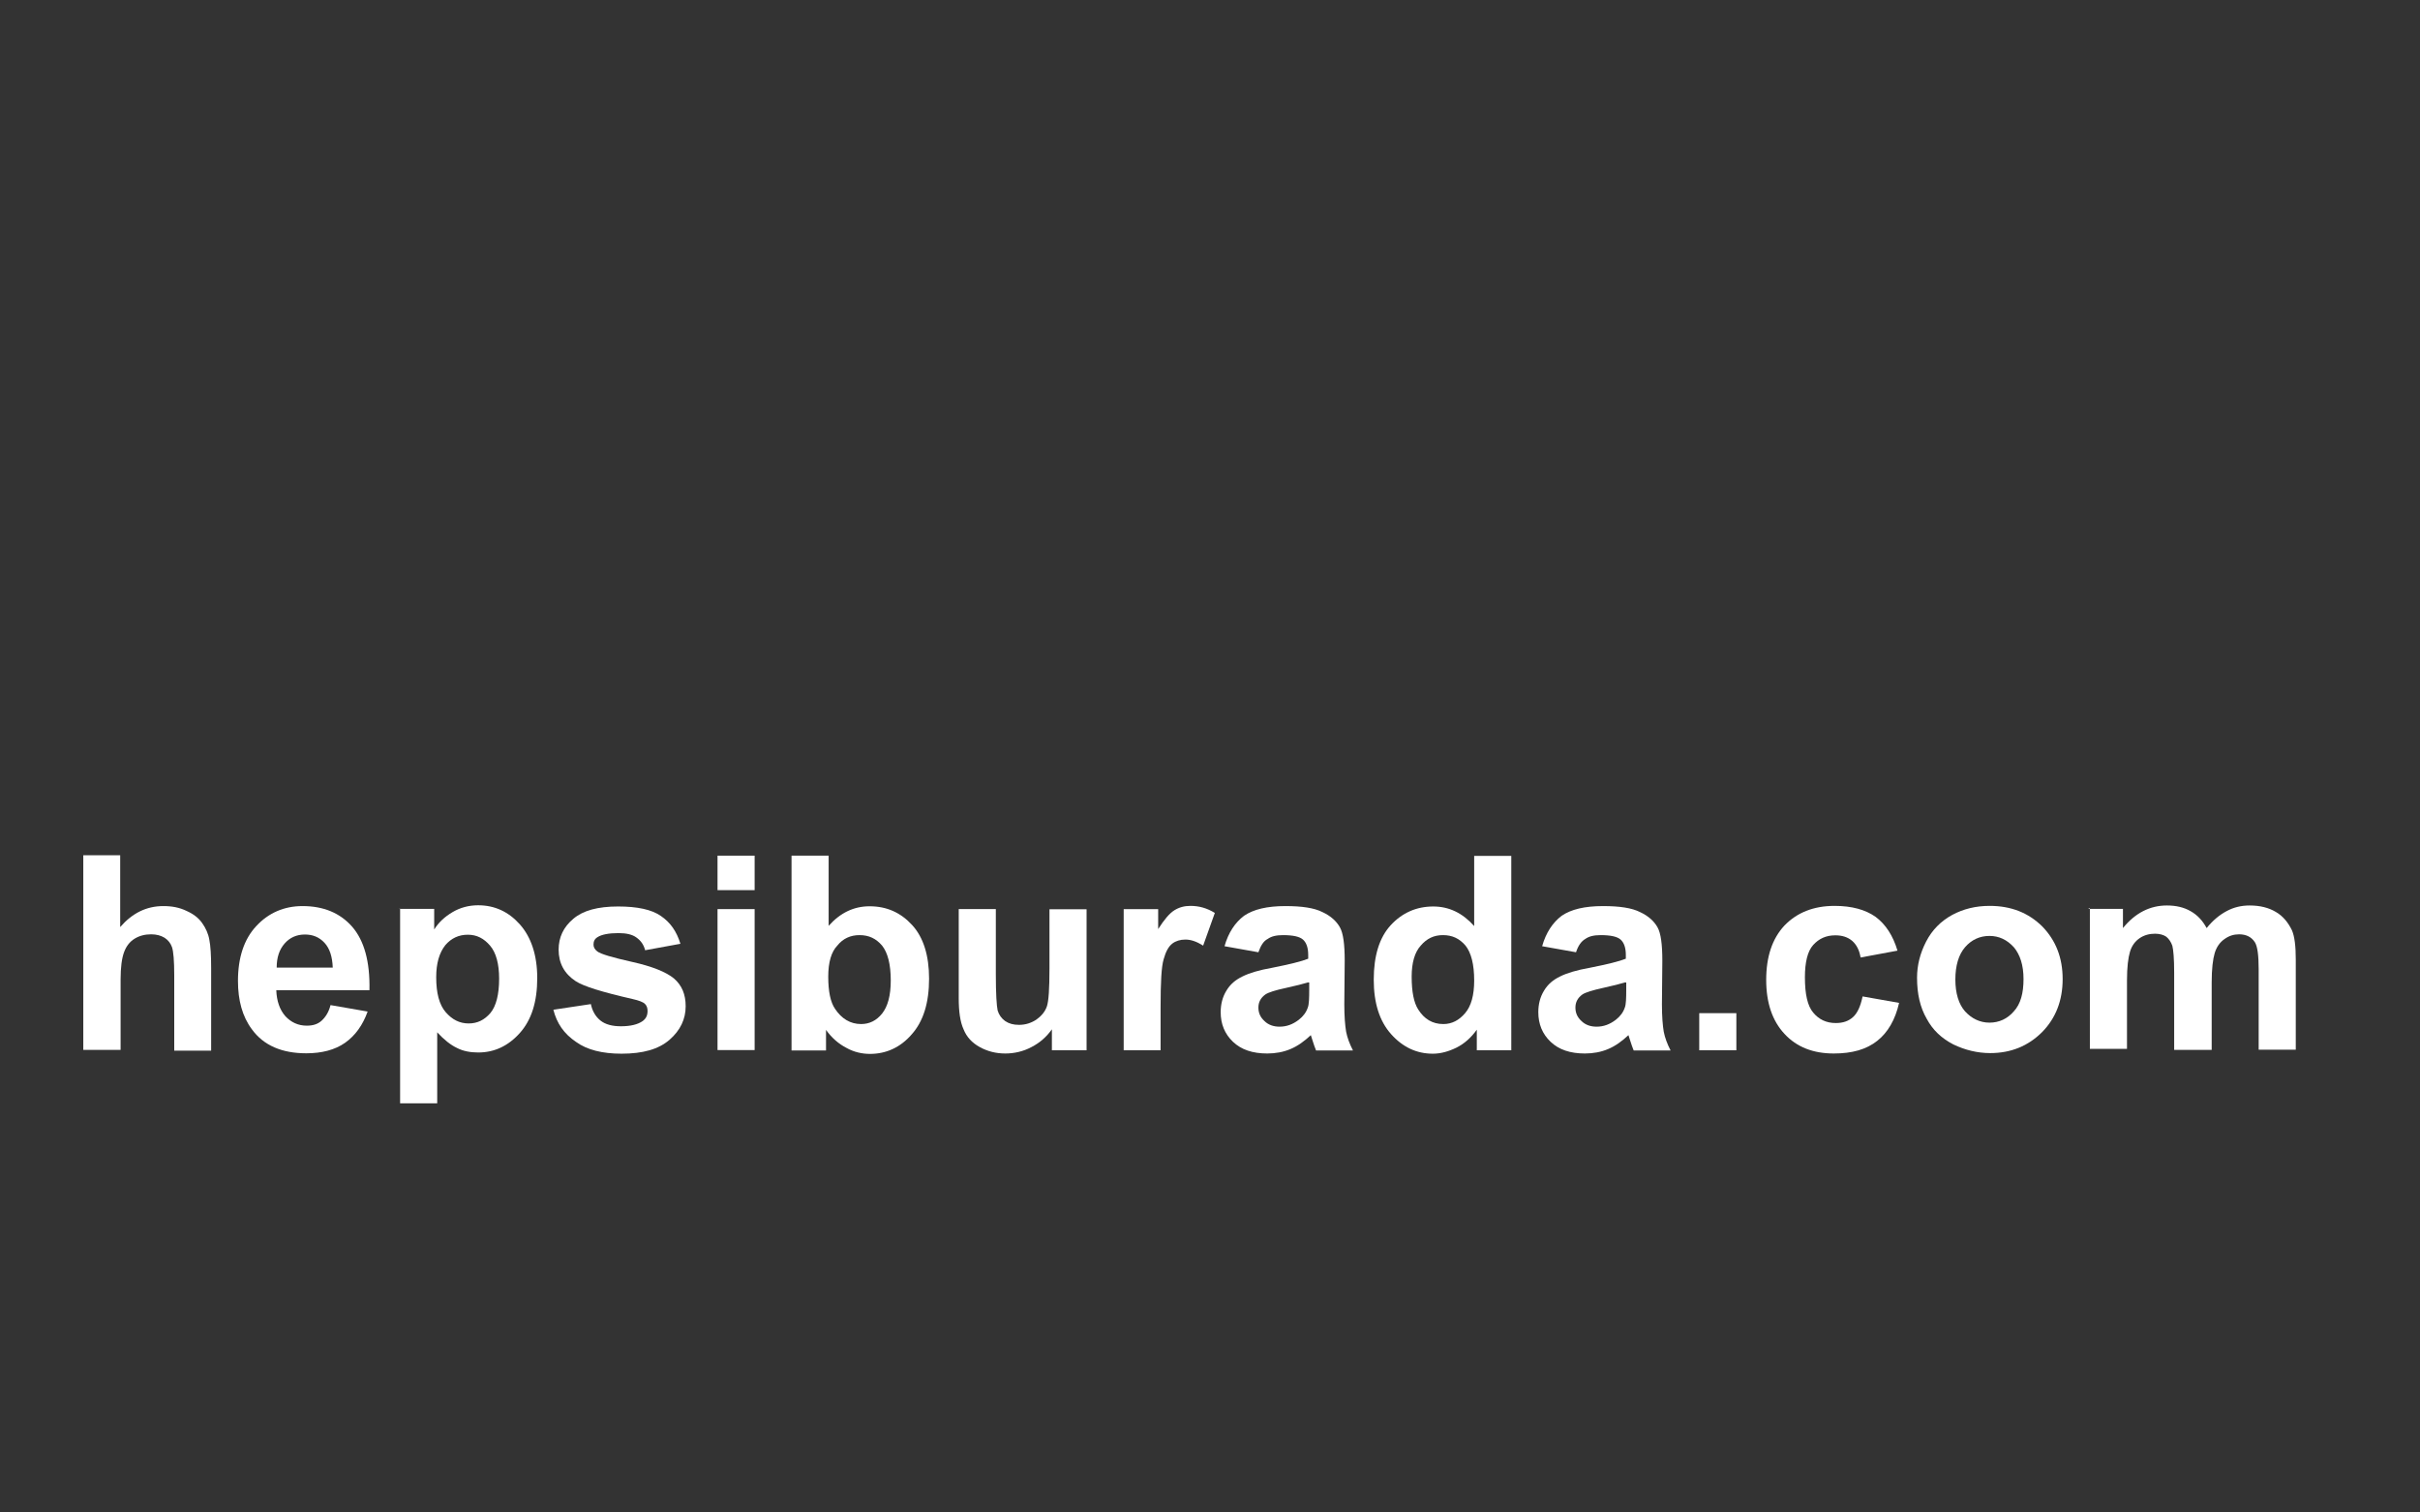 <?xml version="1.0" encoding="utf-8"?>
<!-- Generator: Adobe Illustrator 24.2.3, SVG Export Plug-In . SVG Version: 6.00 Build 0)  -->
<svg version="1.1" id="Layer_1" xmlns="http://www.w3.org/2000/svg" xmlns:xlink="http://www.w3.org/1999/xlink" x="0px" y="0px"
	 viewBox="0 0 120 75" style="enable-background:new 0 0 120 75;" xml:space="preserve">
<rect x="0" y="0" width="120" height="75" fill="#333333" stroke="none"/>
<style type="text/css">
	.st0{fill-rule:evenodd;clip-rule:evenodd;fill:#FFFFFF;}
	.st1{fill:#FFFFFF;}
</style>
<path class="st1" d="M5.96,42.43v3.54c0.6-0.69,1.3-1.04,2.14-1.04c0.43,0,0.8,0.07,1.15,0.24c0.34,0.15,0.6,0.35,0.78,0.61
	c0.17,0.24,0.3,0.52,0.35,0.82c0.06,0.3,0.09,0.76,0.09,1.4v4.1H8.64v-3.73c0-0.73-0.04-1.19-0.11-1.4
	c-0.07-0.2-0.19-0.35-0.37-0.47c-0.19-0.11-0.39-0.17-0.67-0.17c-0.3,0-0.58,0.07-0.82,0.22c-0.24,0.15-0.41,0.37-0.52,0.67
	c-0.11,0.3-0.17,0.75-0.17,1.34v3.5H4.13v-9.65H5.96z"/>
<path class="st1" d="M16.39,49.84l1.84,0.32c-0.24,0.67-0.61,1.19-1.12,1.55c-0.5,0.35-1.15,0.52-1.92,0.52
	c-1.21,0-2.12-0.39-2.7-1.19c-0.47-0.63-0.69-1.43-0.69-2.4c0-1.15,0.3-2.07,0.91-2.72c0.6-0.65,1.38-0.99,2.29-0.99
	c1.04,0,1.86,0.34,2.46,1.02c0.6,0.69,0.89,1.73,0.86,3.15h-4.62c0.02,0.54,0.17,0.97,0.45,1.29c0.28,0.3,0.63,0.47,1.06,0.47
	c0.3,0,0.54-0.07,0.73-0.24S16.3,50.2,16.39,49.84z M16.5,47.98c-0.02-0.54-0.15-0.95-0.41-1.23c-0.26-0.28-0.58-0.41-0.97-0.41
	c-0.41,0-0.75,0.15-1.01,0.45c-0.26,0.3-0.39,0.69-0.39,1.19C13.73,47.98,16.5,47.98,16.5,47.98z"/>
<path class="st1" d="M19.8,45.07h1.73v1.02c0.22-0.35,0.52-0.63,0.91-0.86c0.37-0.22,0.8-0.34,1.27-0.34c0.82,0,1.51,0.32,2.07,0.95
	c0.56,0.63,0.86,1.53,0.86,2.66c0,1.17-0.28,2.07-0.86,2.72s-1.27,0.97-2.07,0.97c-0.39,0-0.75-0.07-1.04-0.22
	c-0.32-0.15-0.65-0.41-0.99-0.78v3.52h-1.84v-9.65H19.8z M21.63,48.46c0,0.78,0.15,1.36,0.47,1.73c0.32,0.37,0.69,0.56,1.14,0.56
	c0.43,0,0.78-0.17,1.08-0.52c0.28-0.34,0.43-0.91,0.43-1.7c0-0.73-0.15-1.29-0.45-1.64c-0.3-0.35-0.65-0.54-1.1-0.54
	s-0.82,0.17-1.12,0.52C21.78,47.25,21.63,47.77,21.63,48.46z"/>
<path class="st1" d="M27.44,50.07l1.86-0.28c0.07,0.35,0.24,0.63,0.48,0.82c0.24,0.19,0.58,0.28,1.01,0.28
	c0.48,0,0.84-0.09,1.08-0.26c0.17-0.13,0.24-0.28,0.24-0.5c0-0.15-0.04-0.26-0.13-0.35c-0.09-0.09-0.3-0.17-0.61-0.24
	c-1.49-0.34-2.44-0.63-2.83-0.89c-0.56-0.37-0.84-0.89-0.84-1.56c0-0.61,0.24-1.12,0.73-1.53c0.48-0.41,1.21-0.61,2.22-0.61
	c0.95,0,1.66,0.15,2.12,0.47c0.47,0.32,0.78,0.76,0.97,1.38l-1.75,0.32c-0.07-0.28-0.22-0.48-0.43-0.63
	c-0.2-0.15-0.5-0.22-0.89-0.22c-0.48,0-0.84,0.07-1.04,0.2c-0.15,0.09-0.2,0.22-0.2,0.37c0,0.13,0.06,0.24,0.19,0.34
	c0.17,0.13,0.75,0.3,1.73,0.52c0.99,0.22,1.68,0.5,2.07,0.82c0.39,0.34,0.58,0.78,0.58,1.38c0,0.63-0.26,1.19-0.8,1.66
	c-0.54,0.47-1.32,0.69-2.38,0.69c-0.95,0-1.71-0.19-2.25-0.58C27.96,51.26,27.61,50.74,27.44,50.07z"/>
<path class="st1" d="M35.58,44.14v-1.71h1.84v1.71H35.58z M35.58,52.08v-7h1.84v6.99h-1.84V52.08z"/>
<path class="st1" d="M39.25,52.08v-9.65h1.84v3.48c0.58-0.65,1.25-0.97,2.03-0.97c0.86,0,1.55,0.32,2.11,0.93s0.84,1.51,0.84,2.66
	c0,1.19-0.28,2.11-0.86,2.76c-0.56,0.65-1.27,0.97-2.07,0.97c-0.39,0-0.8-0.09-1.17-0.3c-0.39-0.2-0.73-0.5-1.01-0.89v1.02h-1.71
	V52.08z M41.07,48.43c0,0.73,0.11,1.27,0.34,1.6c0.32,0.48,0.75,0.75,1.29,0.75c0.41,0,0.76-0.17,1.04-0.52
	c0.28-0.35,0.43-0.89,0.43-1.64c0-0.8-0.15-1.38-0.43-1.73c-0.3-0.35-0.65-0.52-1.12-0.52c-0.45,0-0.82,0.17-1.1,0.52
	C41.22,47.2,41.07,47.72,41.07,48.43z"/>
<path class="st1" d="M52.16,52.08v-1.04c-0.26,0.37-0.6,0.67-1.01,0.88c-0.41,0.22-0.86,0.32-1.3,0.32c-0.47,0-0.89-0.11-1.27-0.32
	s-0.65-0.5-0.8-0.88c-0.17-0.37-0.24-0.89-0.24-1.55v-4.41h1.84v3.22c0,0.99,0.04,1.58,0.09,1.81c0.07,0.22,0.19,0.39,0.37,0.52
	c0.19,0.13,0.41,0.19,0.69,0.19c0.32,0,0.6-0.09,0.86-0.26c0.24-0.17,0.43-0.39,0.52-0.65s0.13-0.89,0.13-1.88v-2.94h1.84v6.99
	h-1.73V52.08z"/>
<path class="st1" d="M57.56,52.08h-1.84v-7h1.71v0.99c0.3-0.47,0.56-0.78,0.8-0.93c0.24-0.15,0.5-0.22,0.8-0.22
	c0.43,0,0.82,0.11,1.21,0.35l-0.58,1.62c-0.32-0.2-0.6-0.3-0.88-0.3c-0.26,0-0.48,0.07-0.65,0.2c-0.19,0.15-0.32,0.39-0.43,0.78
	c-0.11,0.37-0.15,1.15-0.15,2.35V52.08z"/>
<path class="st1" d="M62.4,47.22l-1.68-0.3c0.19-0.67,0.52-1.17,0.97-1.51c0.47-0.32,1.14-0.48,2.05-0.48c0.82,0,1.43,0.09,1.84,0.3
	c0.41,0.19,0.69,0.45,0.86,0.75c0.17,0.3,0.24,0.86,0.24,1.66l-0.02,2.16c0,0.61,0.04,1.06,0.09,1.36c0.06,0.3,0.17,0.6,0.34,0.93
	h-1.83c-0.06-0.13-0.11-0.3-0.19-0.54c-0.04-0.11-0.06-0.19-0.07-0.22c-0.32,0.3-0.65,0.54-1.01,0.69
	c-0.35,0.15-0.75,0.22-1.15,0.22c-0.73,0-1.29-0.19-1.7-0.58s-0.61-0.88-0.61-1.47c0-0.39,0.09-0.75,0.28-1.06
	c0.19-0.32,0.45-0.54,0.8-0.71c0.34-0.17,0.84-0.32,1.47-0.43c0.86-0.17,1.47-0.32,1.79-0.45v-0.19c0-0.35-0.09-0.61-0.26-0.76
	s-0.5-0.22-0.99-0.22c-0.34,0-0.58,0.06-0.76,0.19C62.66,46.66,62.52,46.88,62.4,47.22z M64.88,48.71
	c-0.24,0.07-0.61,0.17-1.12,0.28c-0.52,0.11-0.86,0.22-1.01,0.32c-0.24,0.17-0.35,0.39-0.35,0.65c0,0.26,0.09,0.48,0.3,0.67
	c0.19,0.19,0.45,0.28,0.75,0.28c0.34,0,0.65-0.11,0.95-0.34c0.22-0.17,0.37-0.37,0.45-0.61c0.06-0.15,0.07-0.47,0.07-0.89v-0.35
	H64.88z"/>
<path class="st1" d="M74.94,52.08h-1.71v-1.02c-0.28,0.39-0.61,0.69-1.01,0.89c-0.39,0.19-0.78,0.3-1.17,0.3
	c-0.8,0-1.49-0.32-2.07-0.97c-0.58-0.65-0.86-1.55-0.86-2.7c0-1.19,0.28-2.09,0.84-2.7c0.56-0.61,1.27-0.93,2.11-0.93
	c0.78,0,1.45,0.32,2.03,0.97v-3.48h1.84L74.94,52.08L74.94,52.08z M70,48.43c0,0.75,0.11,1.29,0.32,1.62
	c0.3,0.48,0.71,0.73,1.25,0.73c0.43,0,0.78-0.19,1.08-0.54c0.3-0.35,0.45-0.89,0.45-1.62c0-0.8-0.15-1.38-0.43-1.73
	c-0.3-0.35-0.65-0.52-1.12-0.52c-0.45,0-0.8,0.17-1.1,0.52C70.15,47.22,70,47.74,70,48.43z"/>
<path class="st1" d="M78.15,47.22l-1.68-0.3c0.19-0.67,0.52-1.17,0.97-1.51c0.47-0.32,1.14-0.48,2.05-0.48
	c0.82,0,1.43,0.09,1.84,0.3c0.41,0.19,0.69,0.45,0.86,0.75c0.17,0.3,0.24,0.86,0.24,1.66l-0.02,2.16c0,0.61,0.04,1.06,0.09,1.36
	c0.06,0.3,0.17,0.6,0.34,0.93h-1.83c-0.06-0.13-0.11-0.3-0.19-0.54c-0.04-0.11-0.06-0.19-0.07-0.22c-0.32,0.3-0.65,0.54-1.01,0.69
	c-0.35,0.15-0.75,0.22-1.15,0.22c-0.73,0-1.29-0.19-1.7-0.58s-0.61-0.88-0.61-1.47c0-0.39,0.09-0.75,0.28-1.06
	c0.19-0.32,0.45-0.54,0.8-0.71c0.34-0.17,0.84-0.32,1.47-0.43c0.86-0.17,1.47-0.32,1.79-0.45v-0.19c0-0.35-0.09-0.61-0.26-0.76
	s-0.5-0.22-0.99-0.22c-0.34,0-0.58,0.06-0.76,0.19C78.42,46.67,78.26,46.88,78.15,47.22z M80.6,48.71
	c-0.24,0.07-0.61,0.17-1.12,0.28c-0.5,0.11-0.86,0.22-1.01,0.32c-0.24,0.17-0.35,0.39-0.35,0.65c0,0.26,0.09,0.48,0.3,0.67
	c0.19,0.19,0.45,0.28,0.75,0.28c0.34,0,0.65-0.11,0.95-0.34c0.22-0.17,0.37-0.37,0.45-0.61c0.06-0.15,0.07-0.47,0.07-0.89v-0.35
	H80.6z"/>
<path class="st1" d="M84.26,52.08v-1.84h1.84v1.84H84.26z"/>
<path class="st1" d="M94.09,47.14l-1.83,0.34c-0.06-0.37-0.2-0.63-0.41-0.82c-0.22-0.19-0.5-0.28-0.84-0.28
	c-0.47,0-0.82,0.17-1.1,0.48s-0.41,0.86-0.41,1.6c0,0.84,0.13,1.42,0.41,1.75c0.28,0.34,0.65,0.52,1.12,0.52
	c0.35,0,0.63-0.09,0.86-0.3c0.22-0.2,0.37-0.54,0.47-1.02l1.81,0.32c-0.19,0.84-0.56,1.47-1.08,1.88c-0.54,0.43-1.25,0.63-2.16,0.63
	c-1.02,0-1.84-0.32-2.44-0.97c-0.61-0.65-0.91-1.55-0.91-2.68c0-1.15,0.3-2.05,0.91-2.7c0.61-0.63,1.43-0.97,2.48-0.97
	c0.86,0,1.53,0.19,2.03,0.54C93.51,45.84,93.87,46.4,94.09,47.14z"/>
<path class="st1" d="M95.06,48.48c0-0.61,0.15-1.21,0.45-1.79c0.3-0.58,0.73-1.01,1.29-1.32c0.56-0.3,1.17-0.45,1.86-0.45
	c1.06,0,1.92,0.34,2.61,1.02c0.67,0.69,1.01,1.55,1.01,2.61c0,1.06-0.34,1.94-1.02,2.63c-0.69,0.69-1.55,1.04-2.57,1.04
	c-0.63,0-1.25-0.15-1.83-0.43c-0.58-0.3-1.02-0.71-1.32-1.27C95.21,49.95,95.06,49.28,95.06,48.48z M96.96,48.57
	c0,0.69,0.17,1.23,0.48,1.58c0.32,0.35,0.73,0.56,1.21,0.56s0.89-0.19,1.21-0.56c0.34-0.37,0.48-0.91,0.48-1.6
	c0-0.69-0.17-1.21-0.48-1.58c-0.34-0.37-0.73-0.56-1.21-0.56s-0.89,0.19-1.21,0.56S96.96,47.89,96.96,48.57z"/>
<path class="st1" d="M103.57,45.07h1.7v0.95c0.61-0.75,1.34-1.12,2.18-1.12c0.45,0,0.84,0.09,1.17,0.28c0.34,0.19,0.6,0.47,0.8,0.84
	c0.3-0.37,0.63-0.65,0.99-0.84c0.35-0.19,0.73-0.28,1.14-0.28c0.52,0,0.95,0.11,1.3,0.32c0.35,0.2,0.61,0.52,0.8,0.91
	c0.13,0.3,0.19,0.78,0.19,1.45v4.47h-1.84v-3.99c0-0.69-0.06-1.14-0.19-1.34c-0.17-0.26-0.43-0.39-0.78-0.39
	c-0.26,0-0.5,0.07-0.73,0.24c-0.22,0.15-0.39,0.39-0.48,0.69c-0.09,0.3-0.15,0.78-0.15,1.45v3.35h-1.86v-3.84
	c0-0.69-0.04-1.12-0.09-1.32c-0.07-0.2-0.17-0.34-0.3-0.45c-0.13-0.09-0.32-0.15-0.56-0.15c-0.28,0-0.54,0.07-0.76,0.22
	c-0.22,0.15-0.39,0.37-0.48,0.67c-0.09,0.3-0.15,0.76-0.15,1.43v3.39h-1.84v-6.97H103.57z"/>
</svg>
